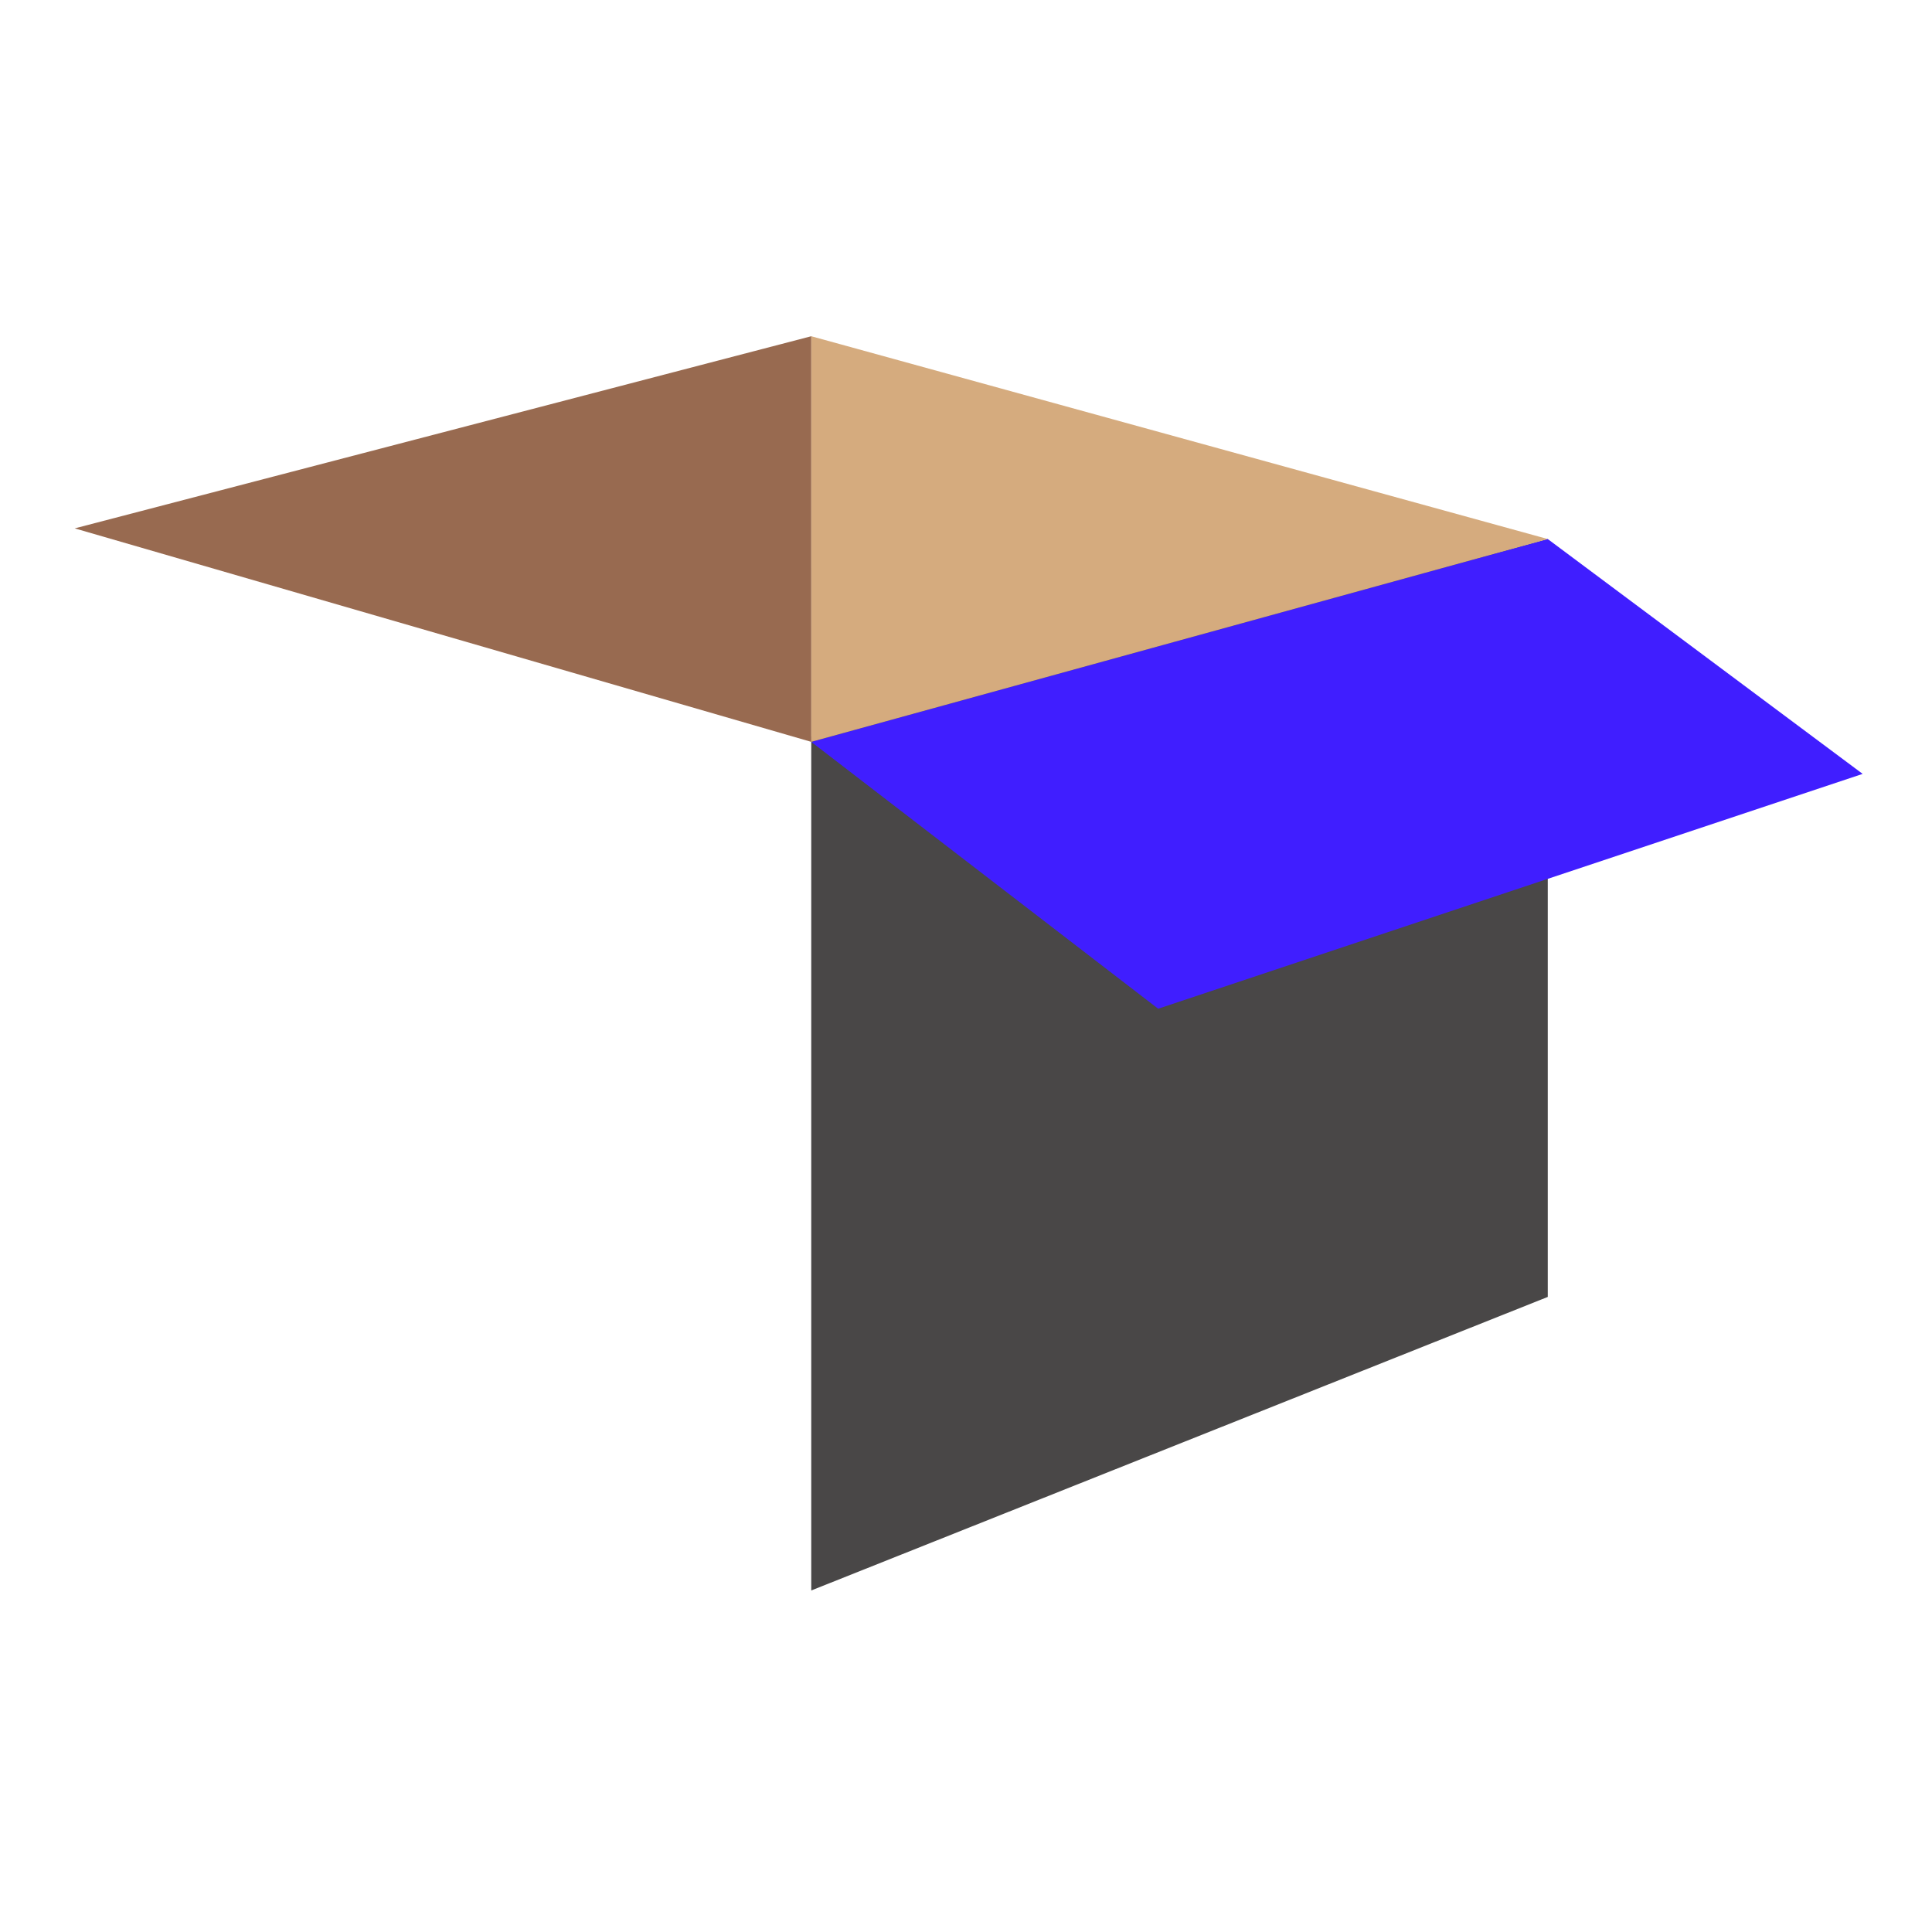 <?xml version="1.0" encoding="UTF-8"?> <svg xmlns="http://www.w3.org/2000/svg" xmlns:xlink="http://www.w3.org/1999/xlink" version="1.1" width="1000" height="1000"><style> #light-icon { display: inline; } #dark-icon { display: none; } @media (prefers-color-scheme: dark) { #light-icon { display: none; } #dark-icon { display: inline; } } </style><g id="light-icon"><svg xmlns="http://www.w3.org/2000/svg" xmlns:xlink="http://www.w3.org/1999/xlink" version="1.1" width="1000" height="1000"><g><g transform="matrix(5.525,0,0,5.525,0,2.762)"><svg xmlns="http://www.w3.org/2000/svg" xmlns:xlink="http://www.w3.org/1999/xlink" version="1.1" width="181" height="180"><svg xmlns="http://www.w3.org/2000/svg" width="181" height="180" viewBox="0 0 181 180" fill="none"><path d="M145 50L76 68.5V148.5L145 121V50Z" fill="#494747"></path><path d="M174.5 72L145 50L76 69L108.5 94L174.5 72Z" fill="#401EFF"></path><path d="M76.002 31L144.998 49.999L75.998 68.999L76.002 31Z" fill="#D5AB7E"></path><path d="M7 49L76.002 69L76 31L7 49Z" fill="#986A50"></path></svg></svg></g></g></svg></g><g id="dark-icon"><svg xmlns="http://www.w3.org/2000/svg" xmlns:xlink="http://www.w3.org/1999/xlink" version="1.1" width="1000" height="1000"><g><g transform="matrix(5.556,0,0,5.556,0,0)"><svg xmlns="http://www.w3.org/2000/svg" xmlns:xlink="http://www.w3.org/1999/xlink" version="1.1" width="180" height="180"><svg xmlns="http://www.w3.org/2000/svg" width="180" height="180" viewBox="0 0 180 180" fill="none"><path d="M144.25 50L75.25 68.5V148.5L144.25 121V50Z" fill="#FEFDF7"></path><path d="M173.75 72L144.25 50L75.25 69L107.75 94L173.75 72Z" fill="#401EFF"></path><path d="M75.252 31L144.248 50L75.248 69L75.252 31Z" fill="#D5AB7E"></path><path d="M6.25 49L75.252 69L75.25 31L6.25 49Z" fill="#986A50"></path></svg></svg></g></g></svg></g></svg> 